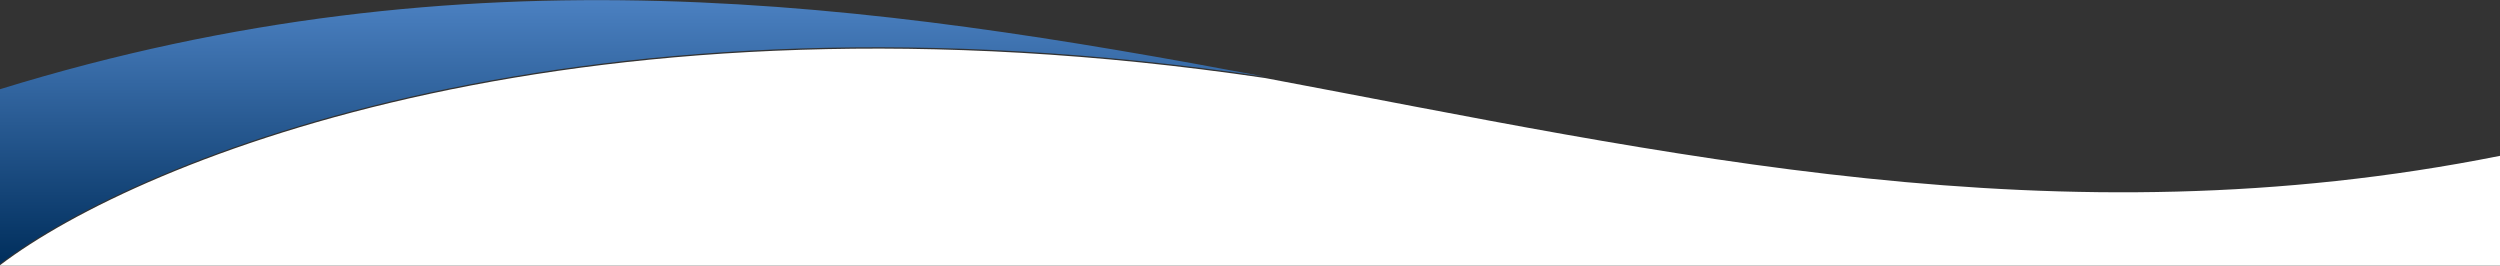 <svg width="1440" height="153" viewBox="0 0 1440 153" fill="none" xmlns="http://www.w3.org/2000/svg">
<rect x="0" y="0" width="1440" height="153" fill="#333333" stroke="none"/>
<g clip-path="url(#clip0_2230_134)">
<path d="M0 152.77C80.932 91.107 336.751 -12.976 728.822 44.971C959.286 88.218 1184.73 140.782 1440 89.76V1642.77H0V152.77Z" fill="white"/>
</g>
<path d="M0 51.389C270.018 -31.945 501.861 1.61 728.831 44.202C336.755 -13.748 80.933 90.337 0 152V51.389Z" fill="url(#paint0_linear_2230_134)"/>
<defs>
<linearGradient id="paint0_linear_2230_134" x1="387" y1="-10" x2="387" y2="152" gradientUnits="userSpaceOnUse">
<stop stop-color="#5086C8"/>
<stop offset="1" stop-color="#002E5C"/>
</linearGradient>
<clipPath id="clip0_2230_134">
<rect width="1440" height="125" fill="white" transform="translate(0 28)"/>
</clipPath>
</defs>
</svg>
